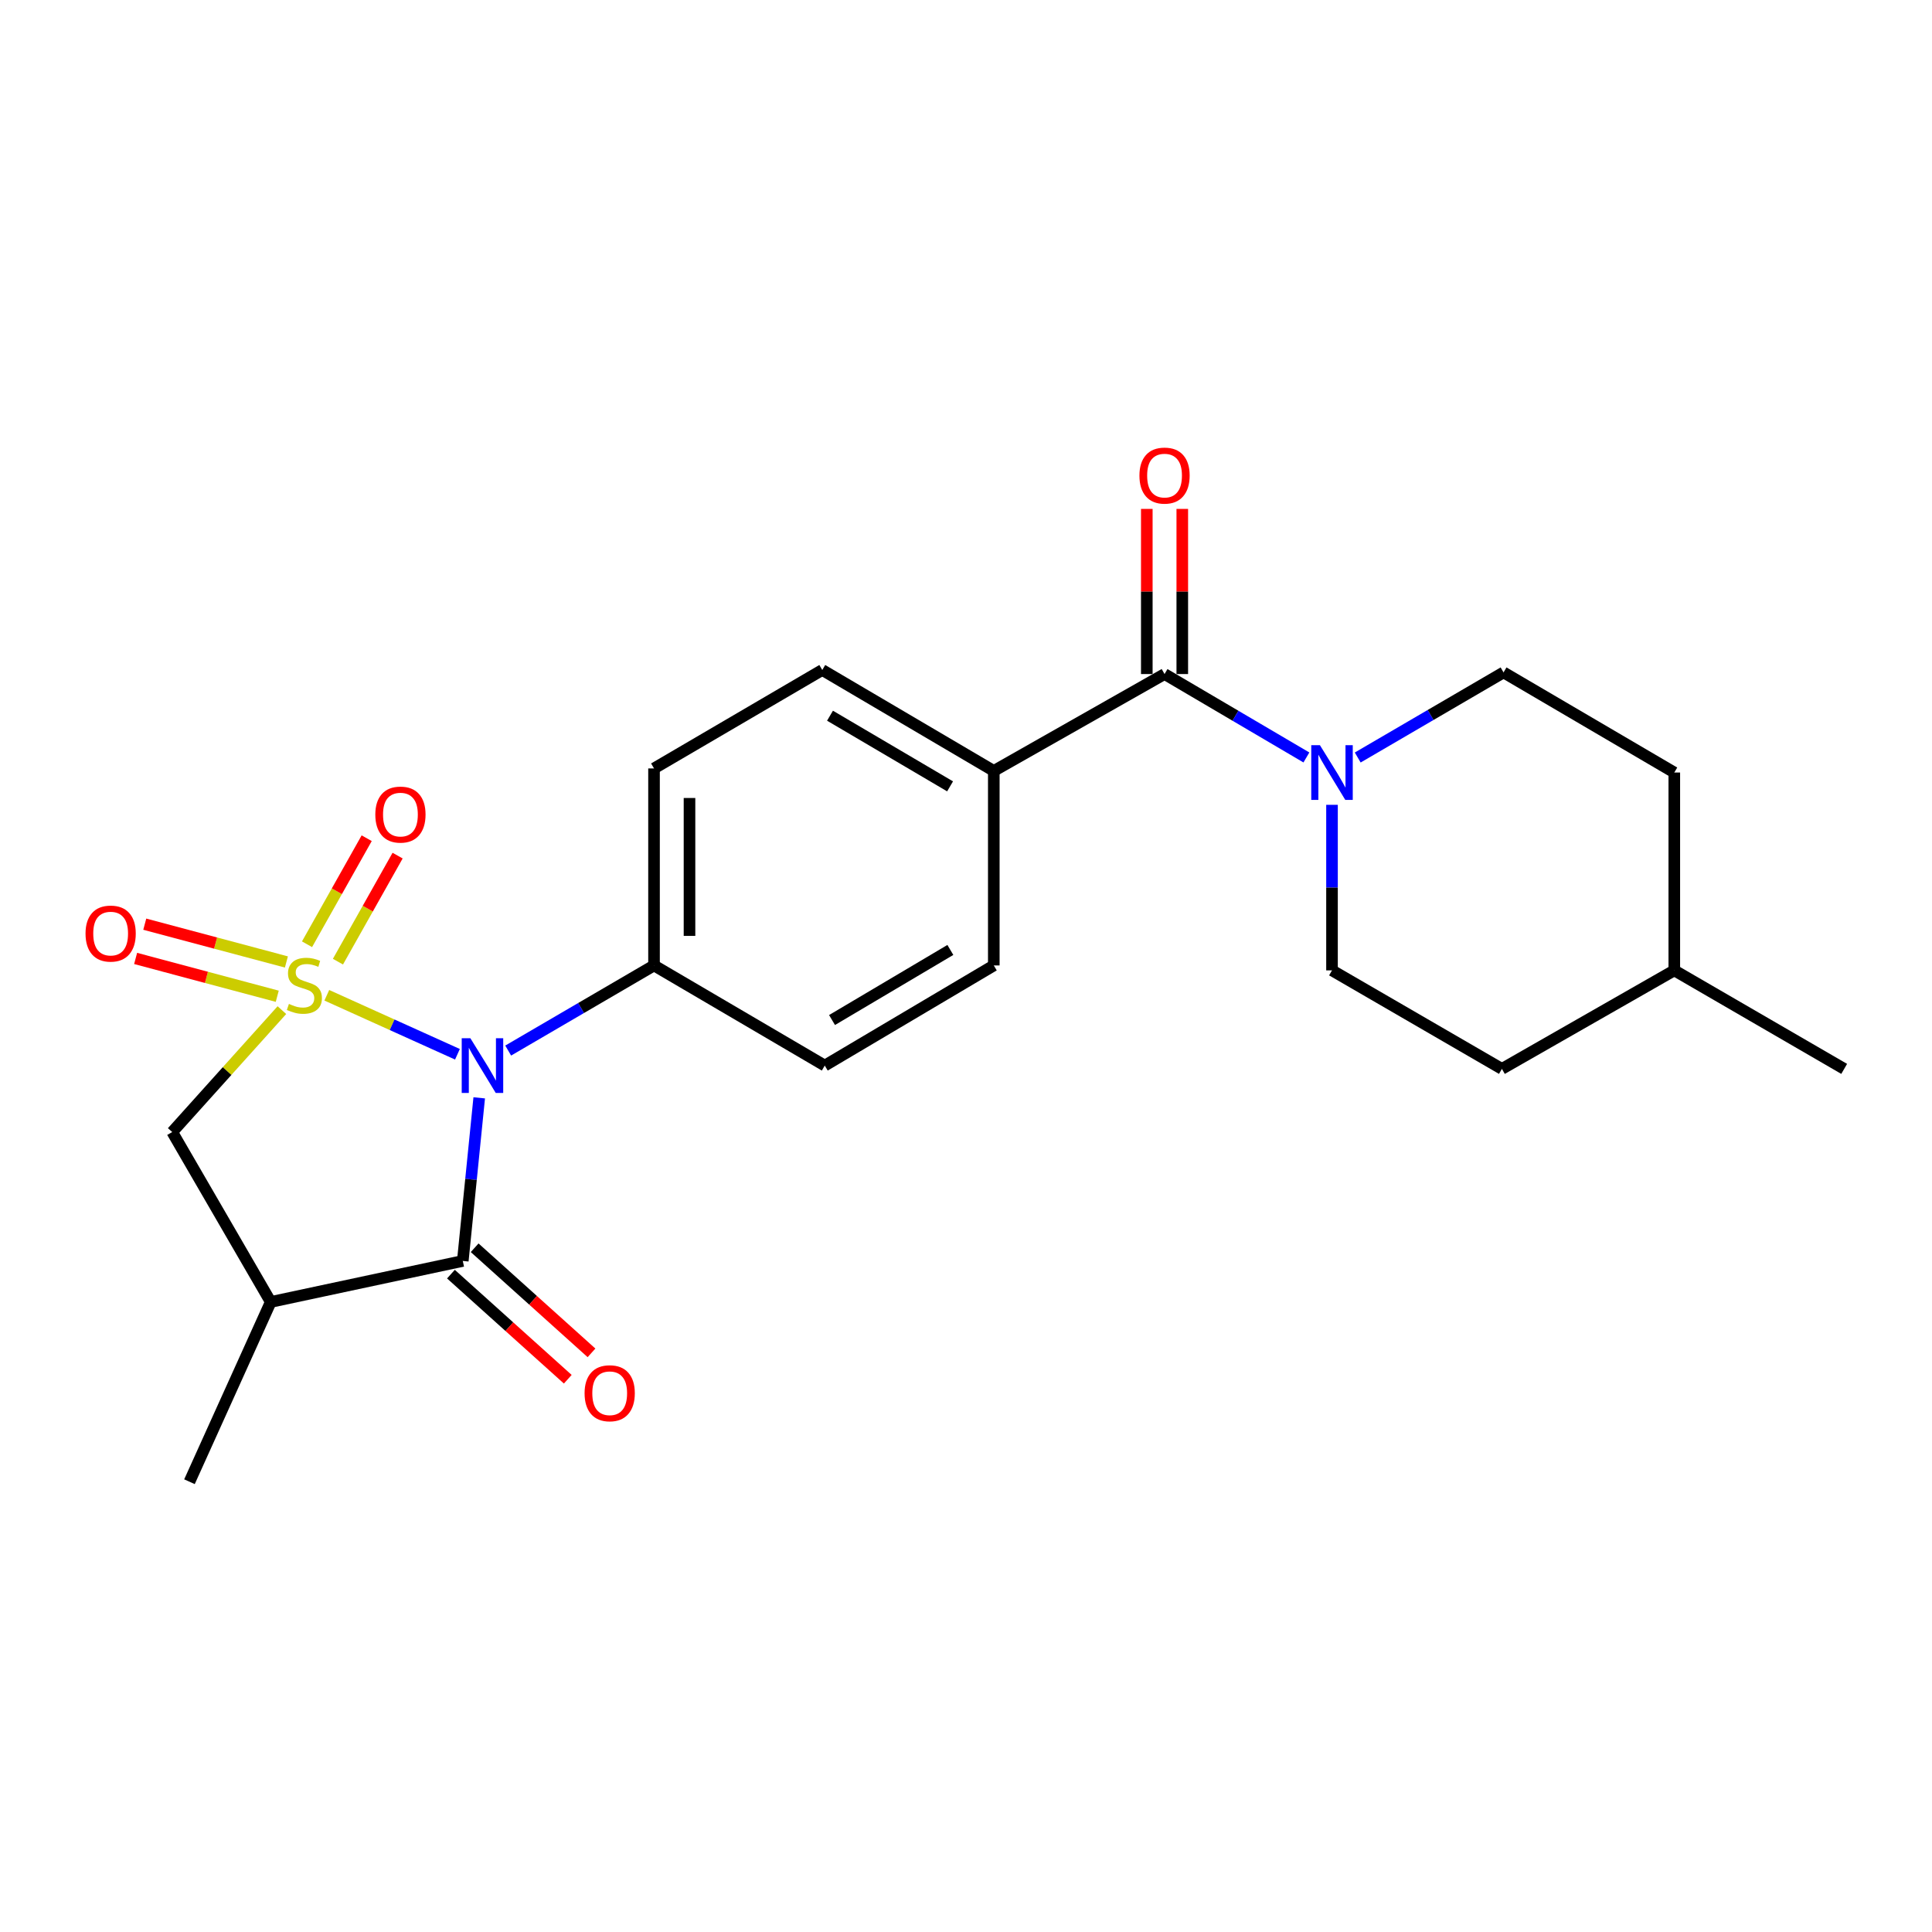<?xml version='1.0' encoding='iso-8859-1'?>
<svg version='1.1' baseProfile='full'
              xmlns='http://www.w3.org/2000/svg'
                      xmlns:rdkit='http://www.rdkit.org/xml'
                      xmlns:xlink='http://www.w3.org/1999/xlink'
                  xml:space='preserve'
width='1000px' height='1000px' viewBox='0 0 1000 1000'>
<!-- END OF HEADER -->
<rect style='opacity:1.0;fill:#FFFFFF;stroke:none' width='1000' height='1000' x='0' y='0'> </rect>
<path class='bond-0' d='M 169.156,515.149 L 202.964,530.42' style='fill:none;fill-rule:evenodd;stroke:#CCCC00;stroke-width:6px;stroke-linecap:butt;stroke-linejoin:miter;stroke-opacity:1' />
<path class='bond-0' d='M 202.964,530.42 L 236.773,545.691' style='fill:none;fill-rule:evenodd;stroke:#0000FF;stroke-width:6px;stroke-linecap:butt;stroke-linejoin:miter;stroke-opacity:1' />
<path class='bond-3' d='M 145.91,522.84 L 117.526,554.391' style='fill:none;fill-rule:evenodd;stroke:#CCCC00;stroke-width:6px;stroke-linecap:butt;stroke-linejoin:miter;stroke-opacity:1' />
<path class='bond-3' d='M 117.526,554.391 L 89.142,585.942' style='fill:none;fill-rule:evenodd;stroke:#000000;stroke-width:6px;stroke-linecap:butt;stroke-linejoin:miter;stroke-opacity:1' />
<path class='bond-6' d='M 174.92,497.753 L 190.361,470.309' style='fill:none;fill-rule:evenodd;stroke:#CCCC00;stroke-width:6px;stroke-linecap:butt;stroke-linejoin:miter;stroke-opacity:1' />
<path class='bond-6' d='M 190.361,470.309 L 205.802,442.864' style='fill:none;fill-rule:evenodd;stroke:#FF0000;stroke-width:6px;stroke-linecap:butt;stroke-linejoin:miter;stroke-opacity:1' />
<path class='bond-6' d='M 158.915,488.748 L 174.357,461.304' style='fill:none;fill-rule:evenodd;stroke:#CCCC00;stroke-width:6px;stroke-linecap:butt;stroke-linejoin:miter;stroke-opacity:1' />
<path class='bond-6' d='M 174.357,461.304 L 189.798,433.859' style='fill:none;fill-rule:evenodd;stroke:#FF0000;stroke-width:6px;stroke-linecap:butt;stroke-linejoin:miter;stroke-opacity:1' />
<path class='bond-7' d='M 148.241,497.917 L 111.586,488.132' style='fill:none;fill-rule:evenodd;stroke:#CCCC00;stroke-width:6px;stroke-linecap:butt;stroke-linejoin:miter;stroke-opacity:1' />
<path class='bond-7' d='M 111.586,488.132 L 74.932,478.346' style='fill:none;fill-rule:evenodd;stroke:#FF0000;stroke-width:6px;stroke-linecap:butt;stroke-linejoin:miter;stroke-opacity:1' />
<path class='bond-7' d='M 143.504,515.66 L 106.85,505.874' style='fill:none;fill-rule:evenodd;stroke:#CCCC00;stroke-width:6px;stroke-linecap:butt;stroke-linejoin:miter;stroke-opacity:1' />
<path class='bond-7' d='M 106.85,505.874 L 70.195,496.089' style='fill:none;fill-rule:evenodd;stroke:#FF0000;stroke-width:6px;stroke-linecap:butt;stroke-linejoin:miter;stroke-opacity:1' />
<path class='bond-1' d='M 248.042,568.241 L 243.792,610.452' style='fill:none;fill-rule:evenodd;stroke:#0000FF;stroke-width:6px;stroke-linecap:butt;stroke-linejoin:miter;stroke-opacity:1' />
<path class='bond-1' d='M 243.792,610.452 L 239.541,652.663' style='fill:none;fill-rule:evenodd;stroke:#000000;stroke-width:6px;stroke-linecap:butt;stroke-linejoin:miter;stroke-opacity:1' />
<path class='bond-8' d='M 263.034,543.772 L 300.778,521.742' style='fill:none;fill-rule:evenodd;stroke:#0000FF;stroke-width:6px;stroke-linecap:butt;stroke-linejoin:miter;stroke-opacity:1' />
<path class='bond-8' d='M 300.778,521.742 L 338.522,499.713' style='fill:none;fill-rule:evenodd;stroke:#000000;stroke-width:6px;stroke-linecap:butt;stroke-linejoin:miter;stroke-opacity:1' />
<path class='bond-10' d='M 233.401,659.49 L 263.641,686.691' style='fill:none;fill-rule:evenodd;stroke:#000000;stroke-width:6px;stroke-linecap:butt;stroke-linejoin:miter;stroke-opacity:1' />
<path class='bond-10' d='M 263.641,686.691 L 293.88,713.891' style='fill:none;fill-rule:evenodd;stroke:#FF0000;stroke-width:6px;stroke-linecap:butt;stroke-linejoin:miter;stroke-opacity:1' />
<path class='bond-10' d='M 245.682,645.837 L 275.922,673.038' style='fill:none;fill-rule:evenodd;stroke:#000000;stroke-width:6px;stroke-linecap:butt;stroke-linejoin:miter;stroke-opacity:1' />
<path class='bond-10' d='M 275.922,673.038 L 306.161,700.238' style='fill:none;fill-rule:evenodd;stroke:#FF0000;stroke-width:6px;stroke-linecap:butt;stroke-linejoin:miter;stroke-opacity:1' />
<path class='bond-23' d='M 239.541,652.663 L 140.132,673.894' style='fill:none;fill-rule:evenodd;stroke:#000000;stroke-width:6px;stroke-linecap:butt;stroke-linejoin:miter;stroke-opacity:1' />
<path class='bond-2' d='M 140.132,673.894 L 89.142,585.942' style='fill:none;fill-rule:evenodd;stroke:#000000;stroke-width:6px;stroke-linecap:butt;stroke-linejoin:miter;stroke-opacity:1' />
<path class='bond-20' d='M 140.132,673.894 L 98.069,766.937' style='fill:none;fill-rule:evenodd;stroke:#000000;stroke-width:6px;stroke-linecap:butt;stroke-linejoin:miter;stroke-opacity:1' />
<path class='bond-4' d='M 602.767,348.886 L 514.386,399.029' style='fill:none;fill-rule:evenodd;stroke:#000000;stroke-width:6px;stroke-linecap:butt;stroke-linejoin:miter;stroke-opacity:1' />
<path class='bond-5' d='M 602.767,348.886 L 639.478,370.474' style='fill:none;fill-rule:evenodd;stroke:#000000;stroke-width:6px;stroke-linecap:butt;stroke-linejoin:miter;stroke-opacity:1' />
<path class='bond-5' d='M 639.478,370.474 L 676.19,392.061' style='fill:none;fill-rule:evenodd;stroke:#0000FF;stroke-width:6px;stroke-linecap:butt;stroke-linejoin:miter;stroke-opacity:1' />
<path class='bond-11' d='M 611.949,348.886 L 611.949,306.147' style='fill:none;fill-rule:evenodd;stroke:#000000;stroke-width:6px;stroke-linecap:butt;stroke-linejoin:miter;stroke-opacity:1' />
<path class='bond-11' d='M 611.949,306.147 L 611.949,263.409' style='fill:none;fill-rule:evenodd;stroke:#FF0000;stroke-width:6px;stroke-linecap:butt;stroke-linejoin:miter;stroke-opacity:1' />
<path class='bond-11' d='M 593.585,348.886 L 593.585,306.147' style='fill:none;fill-rule:evenodd;stroke:#000000;stroke-width:6px;stroke-linecap:butt;stroke-linejoin:miter;stroke-opacity:1' />
<path class='bond-11' d='M 593.585,306.147 L 593.585,263.409' style='fill:none;fill-rule:evenodd;stroke:#FF0000;stroke-width:6px;stroke-linecap:butt;stroke-linejoin:miter;stroke-opacity:1' />
<path class='bond-12' d='M 689.444,416.575 L 689.444,459.42' style='fill:none;fill-rule:evenodd;stroke:#0000FF;stroke-width:6px;stroke-linecap:butt;stroke-linejoin:miter;stroke-opacity:1' />
<path class='bond-12' d='M 689.444,459.42 L 689.444,502.264' style='fill:none;fill-rule:evenodd;stroke:#000000;stroke-width:6px;stroke-linecap:butt;stroke-linejoin:miter;stroke-opacity:1' />
<path class='bond-13' d='M 702.754,392.088 L 740.493,370.063' style='fill:none;fill-rule:evenodd;stroke:#0000FF;stroke-width:6px;stroke-linecap:butt;stroke-linejoin:miter;stroke-opacity:1' />
<path class='bond-13' d='M 740.493,370.063 L 778.233,348.039' style='fill:none;fill-rule:evenodd;stroke:#000000;stroke-width:6px;stroke-linecap:butt;stroke-linejoin:miter;stroke-opacity:1' />
<path class='bond-14' d='M 338.522,499.713 L 338.522,397.743' style='fill:none;fill-rule:evenodd;stroke:#000000;stroke-width:6px;stroke-linecap:butt;stroke-linejoin:miter;stroke-opacity:1' />
<path class='bond-14' d='M 356.886,484.418 L 356.886,413.039' style='fill:none;fill-rule:evenodd;stroke:#000000;stroke-width:6px;stroke-linecap:butt;stroke-linejoin:miter;stroke-opacity:1' />
<path class='bond-15' d='M 338.522,499.713 L 426.893,551.54' style='fill:none;fill-rule:evenodd;stroke:#000000;stroke-width:6px;stroke-linecap:butt;stroke-linejoin:miter;stroke-opacity:1' />
<path class='bond-9' d='M 514.386,399.029 L 514.386,499.713' style='fill:none;fill-rule:evenodd;stroke:#000000;stroke-width:6px;stroke-linecap:butt;stroke-linejoin:miter;stroke-opacity:1' />
<path class='bond-24' d='M 514.386,399.029 L 425.607,346.784' style='fill:none;fill-rule:evenodd;stroke:#000000;stroke-width:6px;stroke-linecap:butt;stroke-linejoin:miter;stroke-opacity:1' />
<path class='bond-24' d='M 491.756,407.019 L 429.61,370.447' style='fill:none;fill-rule:evenodd;stroke:#000000;stroke-width:6px;stroke-linecap:butt;stroke-linejoin:miter;stroke-opacity:1' />
<path class='bond-19' d='M 689.444,502.264 L 777.386,553.254' style='fill:none;fill-rule:evenodd;stroke:#000000;stroke-width:6px;stroke-linecap:butt;stroke-linejoin:miter;stroke-opacity:1' />
<path class='bond-18' d='M 778.233,348.039 L 866.614,399.855' style='fill:none;fill-rule:evenodd;stroke:#000000;stroke-width:6px;stroke-linecap:butt;stroke-linejoin:miter;stroke-opacity:1' />
<path class='bond-16' d='M 338.522,397.743 L 425.607,346.784' style='fill:none;fill-rule:evenodd;stroke:#000000;stroke-width:6px;stroke-linecap:butt;stroke-linejoin:miter;stroke-opacity:1' />
<path class='bond-17' d='M 426.893,551.54 L 514.386,499.713' style='fill:none;fill-rule:evenodd;stroke:#000000;stroke-width:6px;stroke-linecap:butt;stroke-linejoin:miter;stroke-opacity:1' />
<path class='bond-17' d='M 430.658,527.966 L 491.903,491.688' style='fill:none;fill-rule:evenodd;stroke:#000000;stroke-width:6px;stroke-linecap:butt;stroke-linejoin:miter;stroke-opacity:1' />
<path class='bond-21' d='M 866.614,399.855 L 866.614,502.264' style='fill:none;fill-rule:evenodd;stroke:#000000;stroke-width:6px;stroke-linecap:butt;stroke-linejoin:miter;stroke-opacity:1' />
<path class='bond-25' d='M 777.386,553.254 L 866.614,502.264' style='fill:none;fill-rule:evenodd;stroke:#000000;stroke-width:6px;stroke-linecap:butt;stroke-linejoin:miter;stroke-opacity:1' />
<path class='bond-22' d='M 866.614,502.264 L 954.545,553.254' style='fill:none;fill-rule:evenodd;stroke:#000000;stroke-width:6px;stroke-linecap:butt;stroke-linejoin:miter;stroke-opacity:1' />
<path  class='atom-0' d='M 149.547 519.625
Q 149.867 519.745, 151.187 520.305
Q 152.507 520.865, 153.947 521.225
Q 155.427 521.545, 156.867 521.545
Q 159.547 521.545, 161.107 520.265
Q 162.667 518.945, 162.667 516.665
Q 162.667 515.105, 161.867 514.145
Q 161.107 513.185, 159.907 512.665
Q 158.707 512.145, 156.707 511.545
Q 154.187 510.785, 152.667 510.065
Q 151.187 509.345, 150.107 507.825
Q 149.067 506.305, 149.067 503.745
Q 149.067 500.185, 151.467 497.985
Q 153.907 495.785, 158.707 495.785
Q 161.987 495.785, 165.707 497.345
L 164.787 500.425
Q 161.387 499.025, 158.827 499.025
Q 156.067 499.025, 154.547 500.185
Q 153.027 501.305, 153.067 503.265
Q 153.067 504.785, 153.827 505.705
Q 154.627 506.625, 155.747 507.145
Q 156.907 507.665, 158.827 508.265
Q 161.387 509.065, 162.907 509.865
Q 164.427 510.665, 165.507 512.305
Q 166.627 513.905, 166.627 516.665
Q 166.627 520.585, 163.987 522.705
Q 161.387 524.785, 157.027 524.785
Q 154.507 524.785, 152.587 524.225
Q 150.707 523.705, 148.467 522.785
L 149.547 519.625
' fill='#CCCC00'/>
<path  class='atom-1' d='M 243.463 537.38
L 252.743 552.38
Q 253.663 553.86, 255.143 556.54
Q 256.623 559.22, 256.703 559.38
L 256.703 537.38
L 260.463 537.38
L 260.463 565.7
L 256.583 565.7
L 246.623 549.3
Q 245.463 547.38, 244.223 545.18
Q 243.023 542.98, 242.663 542.3
L 242.663 565.7
L 238.983 565.7
L 238.983 537.38
L 243.463 537.38
' fill='#0000FF'/>
<path  class='atom-6' d='M 683.184 385.695
L 692.464 400.695
Q 693.384 402.175, 694.864 404.855
Q 696.344 407.535, 696.424 407.695
L 696.424 385.695
L 700.184 385.695
L 700.184 414.015
L 696.304 414.015
L 686.344 397.615
Q 685.184 395.695, 683.944 393.495
Q 682.744 391.295, 682.384 390.615
L 682.384 414.015
L 678.704 414.015
L 678.704 385.695
L 683.184 385.695
' fill='#0000FF'/>
<path  class='atom-7' d='M 194.262 421.625
Q 194.262 414.825, 197.622 411.025
Q 200.982 407.225, 207.262 407.225
Q 213.542 407.225, 216.902 411.025
Q 220.262 414.825, 220.262 421.625
Q 220.262 428.505, 216.862 432.425
Q 213.462 436.305, 207.262 436.305
Q 201.022 436.305, 197.622 432.425
Q 194.262 428.545, 194.262 421.625
M 207.262 433.105
Q 211.582 433.105, 213.902 430.225
Q 216.262 427.305, 216.262 421.625
Q 216.262 416.065, 213.902 413.265
Q 211.582 410.425, 207.262 410.425
Q 202.942 410.425, 200.582 413.225
Q 198.262 416.025, 198.262 421.625
Q 198.262 427.345, 200.582 430.225
Q 202.942 433.105, 207.262 433.105
' fill='#FF0000'/>
<path  class='atom-8' d='M 44.271 483.215
Q 44.271 476.415, 47.631 472.615
Q 50.991 468.815, 57.271 468.815
Q 63.551 468.815, 66.911 472.615
Q 70.271 476.415, 70.271 483.215
Q 70.271 490.095, 66.871 494.015
Q 63.471 497.895, 57.271 497.895
Q 51.031 497.895, 47.631 494.015
Q 44.271 490.135, 44.271 483.215
M 57.271 494.695
Q 61.591 494.695, 63.911 491.815
Q 66.271 488.895, 66.271 483.215
Q 66.271 477.655, 63.911 474.855
Q 61.591 472.015, 57.271 472.015
Q 52.951 472.015, 50.591 474.815
Q 48.271 477.615, 48.271 483.215
Q 48.271 488.935, 50.591 491.815
Q 52.951 494.695, 57.271 494.695
' fill='#FF0000'/>
<path  class='atom-11' d='M 302.578 721.138
Q 302.578 714.338, 305.938 710.538
Q 309.298 706.738, 315.578 706.738
Q 321.858 706.738, 325.218 710.538
Q 328.578 714.338, 328.578 721.138
Q 328.578 728.018, 325.178 731.938
Q 321.778 735.818, 315.578 735.818
Q 309.338 735.818, 305.938 731.938
Q 302.578 728.058, 302.578 721.138
M 315.578 732.618
Q 319.898 732.618, 322.218 729.738
Q 324.578 726.818, 324.578 721.138
Q 324.578 715.578, 322.218 712.778
Q 319.898 709.938, 315.578 709.938
Q 311.258 709.938, 308.898 712.738
Q 306.578 715.538, 306.578 721.138
Q 306.578 726.858, 308.898 729.738
Q 311.258 732.618, 315.578 732.618
' fill='#FF0000'/>
<path  class='atom-12' d='M 589.767 246.159
Q 589.767 239.359, 593.127 235.559
Q 596.487 231.759, 602.767 231.759
Q 609.047 231.759, 612.407 235.559
Q 615.767 239.359, 615.767 246.159
Q 615.767 253.039, 612.367 256.959
Q 608.967 260.839, 602.767 260.839
Q 596.527 260.839, 593.127 256.959
Q 589.767 253.079, 589.767 246.159
M 602.767 257.639
Q 607.087 257.639, 609.407 254.759
Q 611.767 251.839, 611.767 246.159
Q 611.767 240.599, 609.407 237.799
Q 607.087 234.959, 602.767 234.959
Q 598.447 234.959, 596.087 237.759
Q 593.767 240.559, 593.767 246.159
Q 593.767 251.879, 596.087 254.759
Q 598.447 257.639, 602.767 257.639
' fill='#FF0000'/>
</svg>
